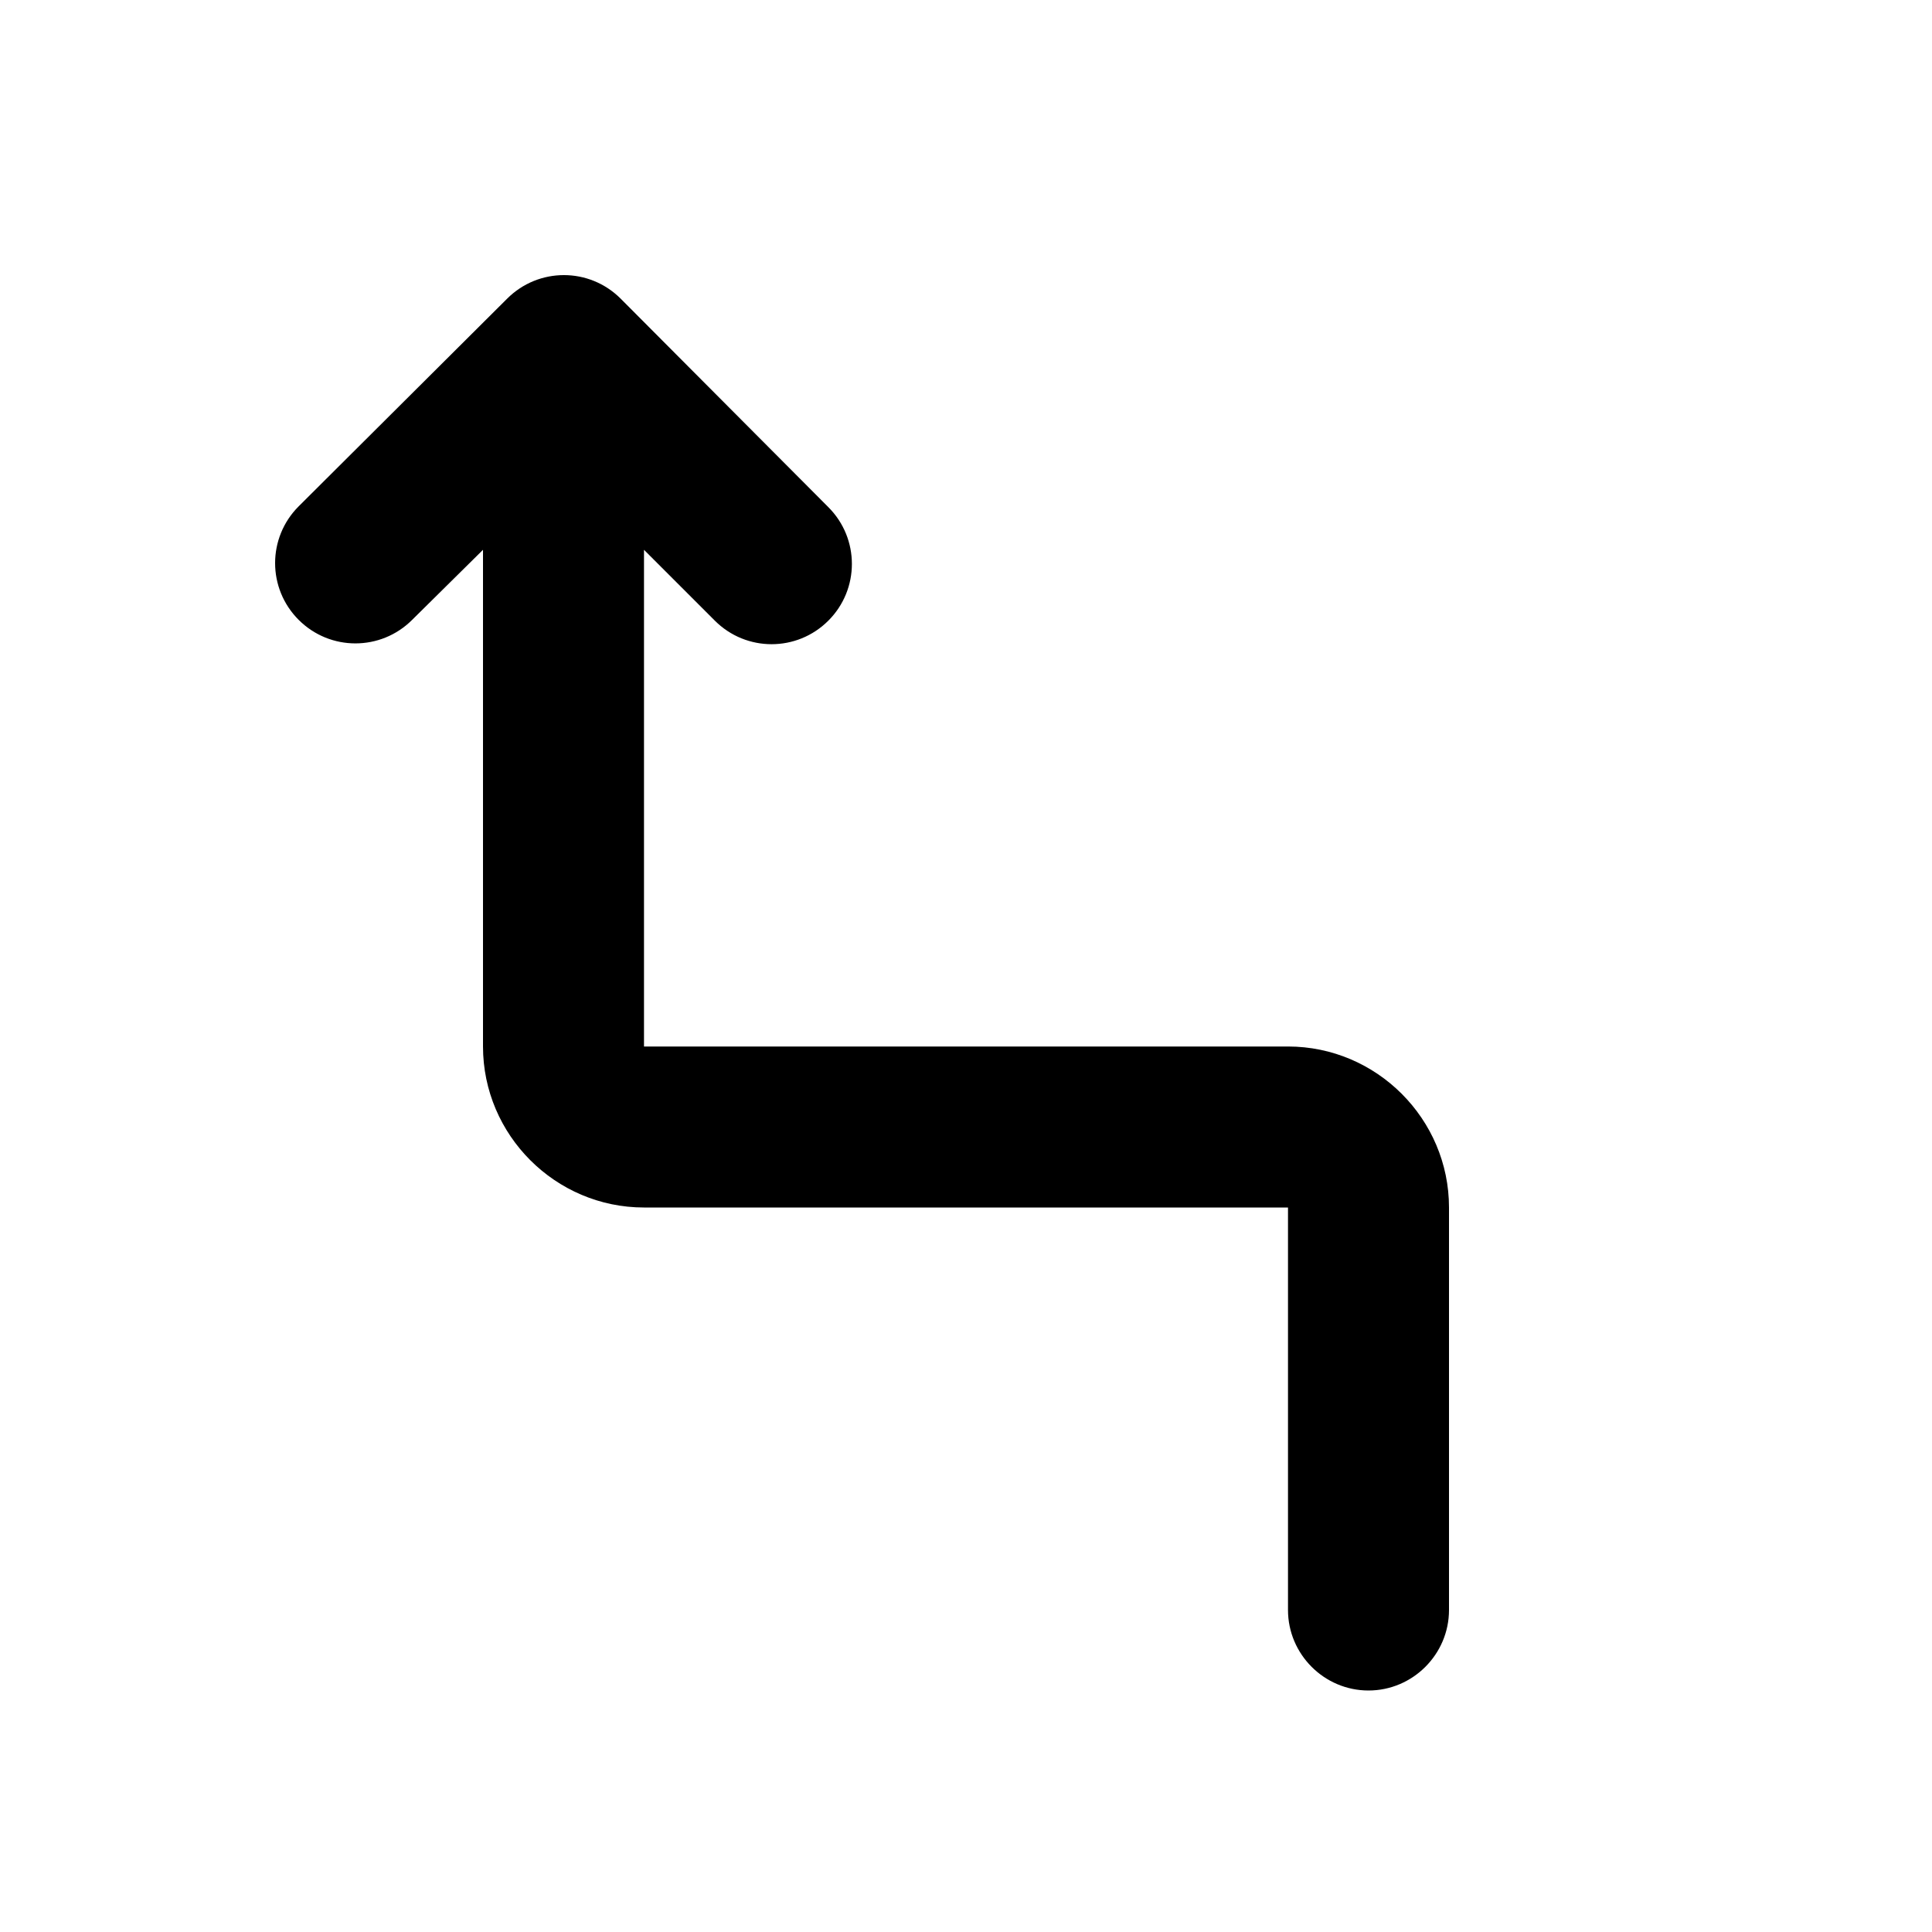 <svg xmlns="http://www.w3.org/2000/svg" enable-background="new 0 0 24 24" height="24" viewBox="0 0 24 24" width="24"><g><rect fill="none" height="24" width="24"/><rect fill="none" height="24" width="24"/></g><g><path d="M8,6.83l0.88,0.88c0.39,0.39,1.02,0.39,1.41,0c0.39-0.39,0.39-1.02,0-1.41L7.71,3.71c-0.39-0.39-1.02-0.39-1.41,0 L3.71,6.29c-0.39,0.39-0.39,1.02,0,1.41c0.39,0.39,1.02,0.39,1.41,0L6,6.83V13c0,1.1,0.9,2,2,2h8v5c0,0.55,0.45,1,1,1h0 c0.55,0,1-0.45,1-1v-5c0-1.1-0.9-2-2-2H8V6.83L8,6.83z"/></g></svg>